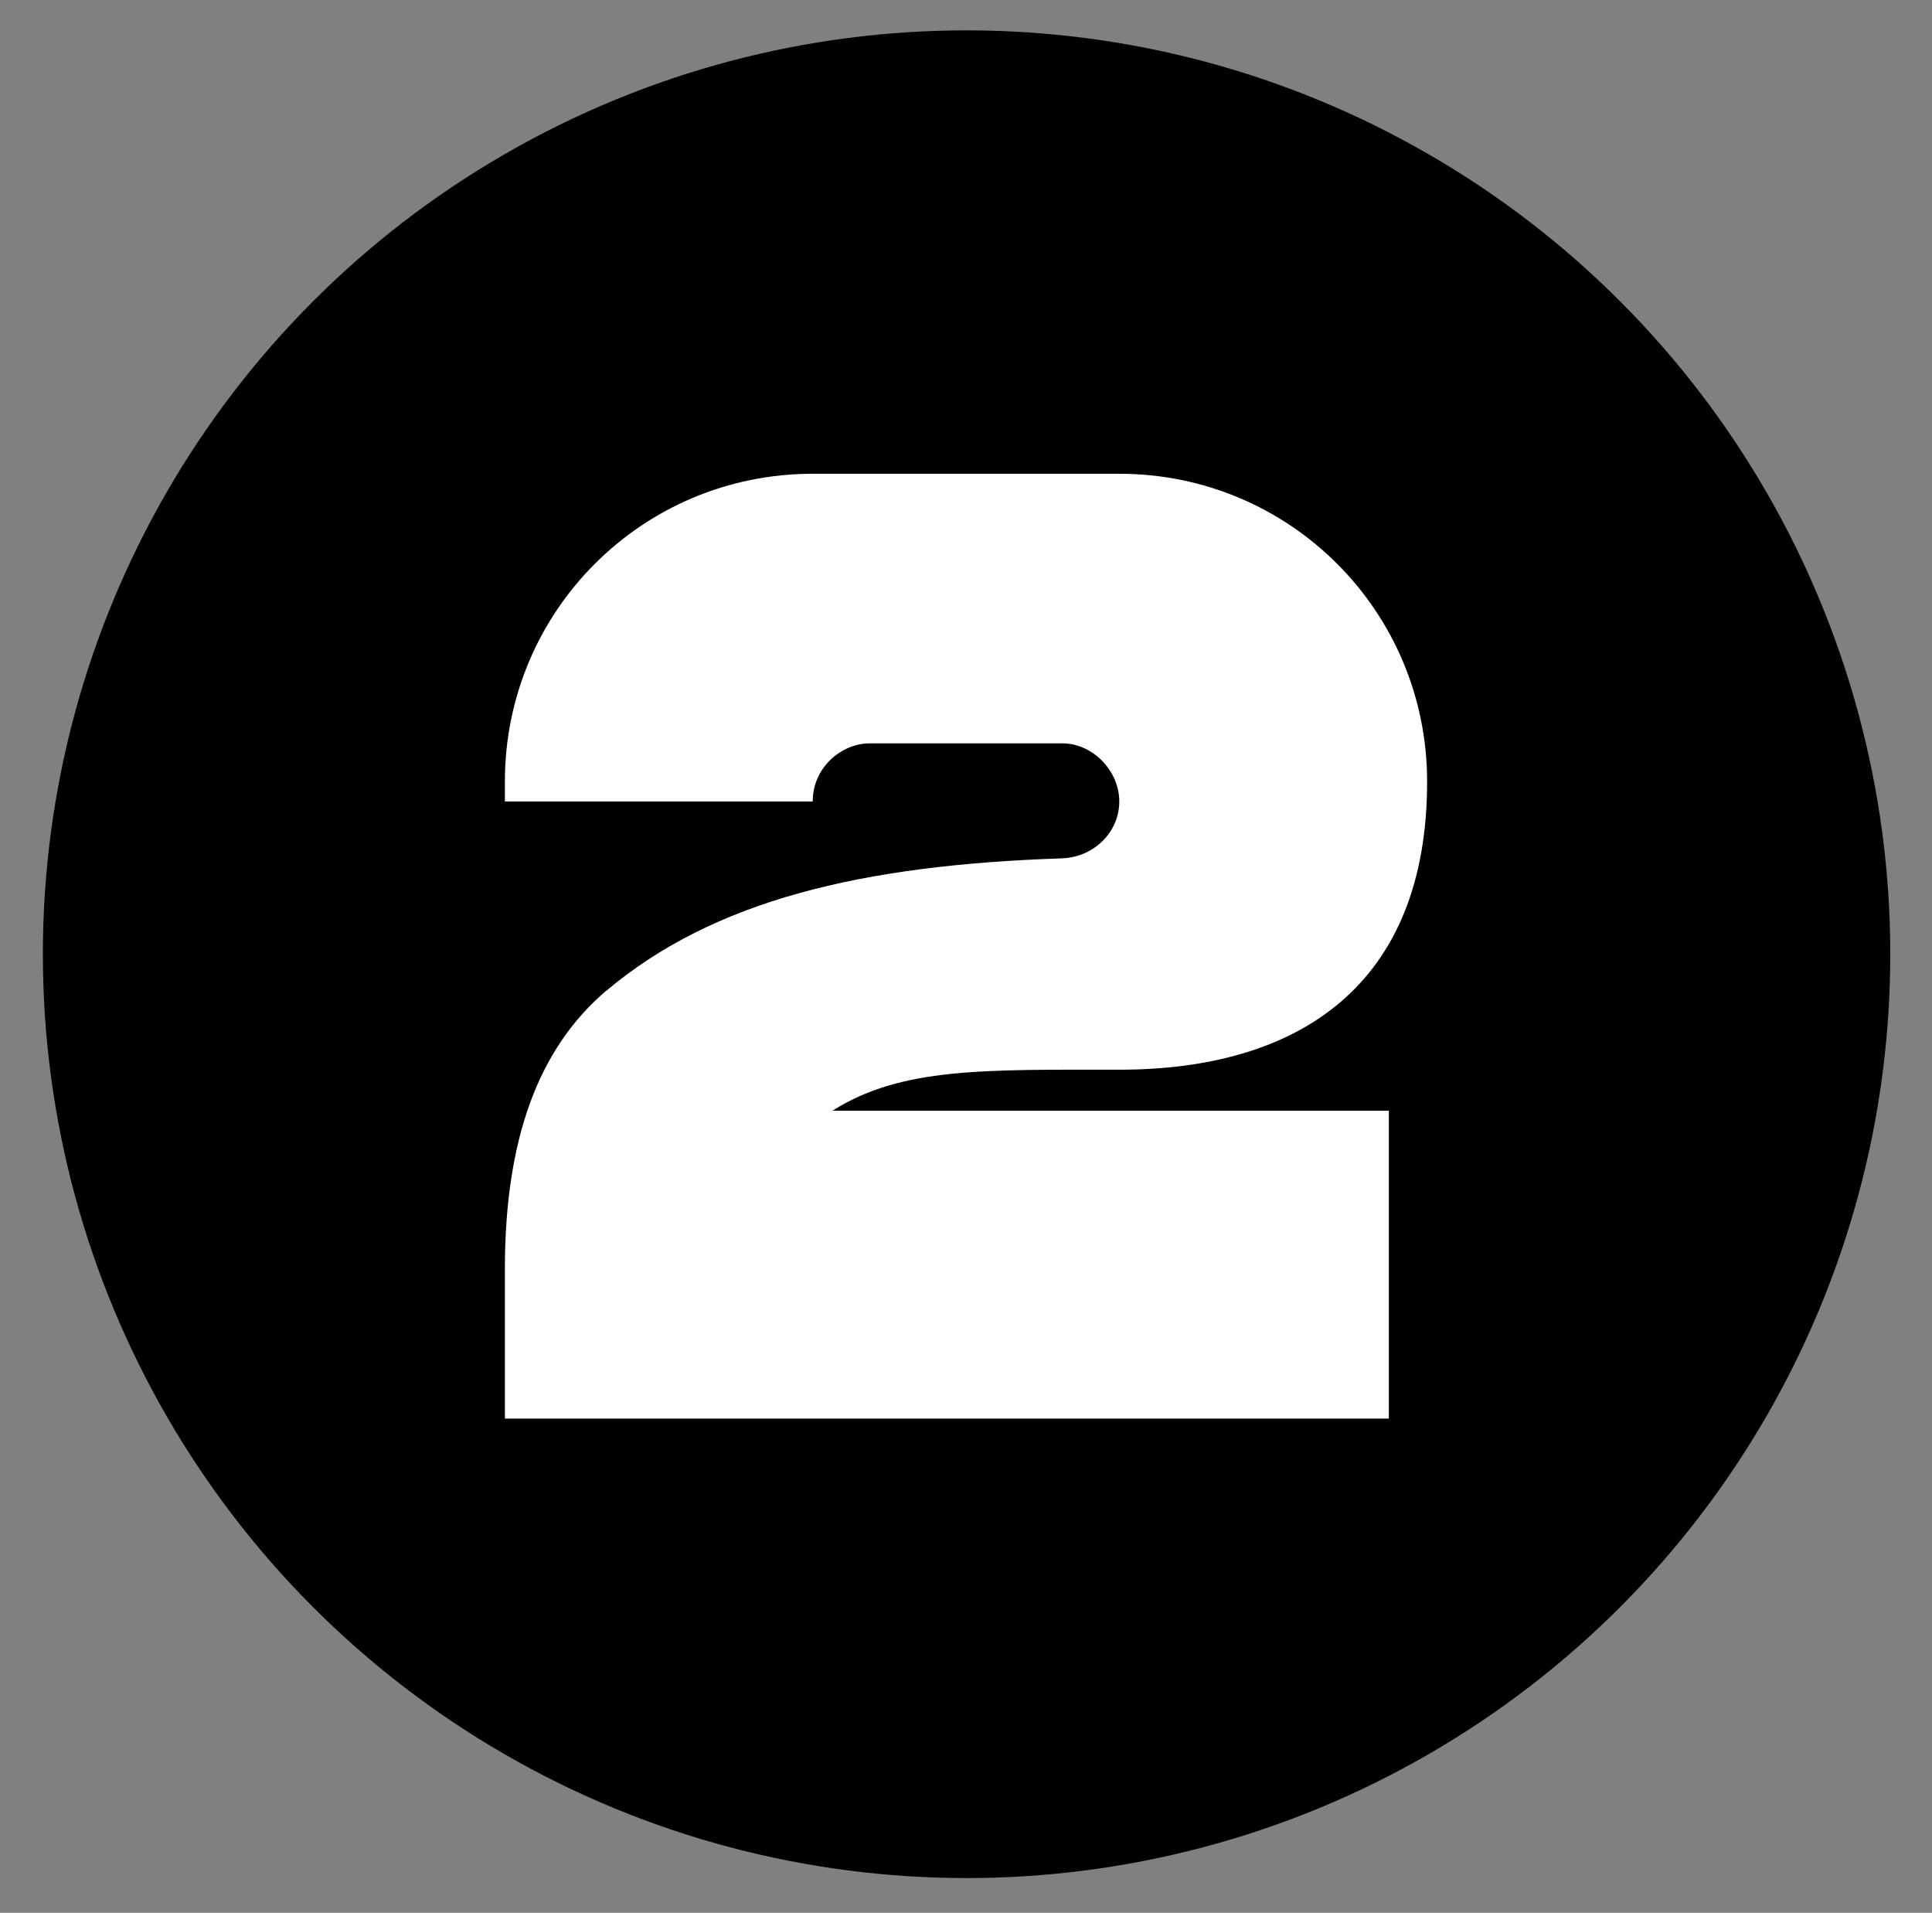 <?xml version="1.0" encoding="UTF-8"?> <svg xmlns="http://www.w3.org/2000/svg" id="Layer_1" viewBox="0 0 185.21 183.34"><rect x="0" y="0" width="185.21" height="183.34" fill="#808080" stroke="none"/><defs><style>.cls-1{fill:#fff;}</style></defs><circle cx="92.66" cy="91.46" r="88.55"></circle><path class="cls-1" d="M58.15,94.94c10.26-8.61,24.32-12.03,43.7-12.67,3.04-.13,5.45-2.53,5.45-5.45s-2.53-5.57-5.45-5.57h-18.49c-2.66,0-5.45,2.28-5.45,5.57h-29.51v-1.9c0-16.34,13.17-29.51,29.51-29.51h29.39c16.34,0,29.51,13.17,29.51,29.51,0,19.51-12.29,27.61-29.51,27.61-12.92,0-20.9-.25-27.49,3.93h53.33v29.51H48.4v-14.31c0-12.41,3.17-21.15,9.75-26.73Z"></path></svg> 